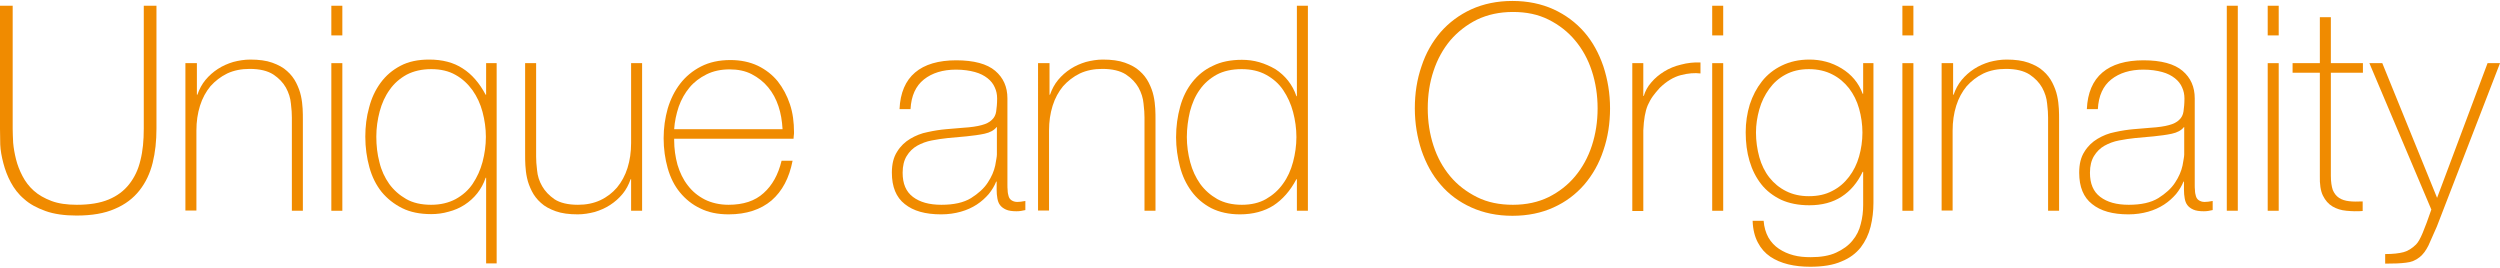 <?xml version="1.0" encoding="utf-8"?>
<!-- Generator: Adobe Illustrator 25.3.1, SVG Export Plug-In . SVG Version: 6.00 Build 0)  -->
<svg version="1.1" id="レイヤー_1" xmlns="http://www.w3.org/2000/svg" xmlns:xlink="http://www.w3.org/1999/xlink" x="0px"
	 y="0px" width="1045px" height="112px" viewBox="0 0 1045 112" style="enable-background:new 0 0 1045 112;" xml:space="preserve">
<style type="text/css">
	.st0{fill:#F08B00;}
</style>
<g>
	<g>
		<path class="st0" d="M5.3,2.4v51.4c0,1.7,0.1,3.6,0.2,5.9c0.2,2.2,0.6,4.5,1.2,6.9c0.6,2.4,1.5,4.7,2.7,7c1.2,2.3,2.7,4.3,4.7,6.1
			c2,1.8,4.5,3.2,7.4,4.3c2.9,1.1,6.5,1.6,10.6,1.6c5.3,0,9.7-0.7,13.3-2.2c3.6-1.5,6.4-3.6,8.6-6.4c2.2-2.8,3.8-6.1,4.7-10
			c1-3.9,1.4-8.3,1.4-13.2V2.4h5.3v51.4c0,5.1-0.5,9.9-1.6,14.3c-1.1,4.4-2.9,8.2-5.5,11.5c-2.6,3.3-6,5.9-10.3,7.7
			c-4.3,1.9-9.6,2.8-16,2.8c-5,0-9.4-0.6-13-1.9c-3.6-1.3-6.6-2.9-8.9-5c-2.4-2-4.2-4.4-5.6-7c-1.4-2.6-2.4-5.3-3.1-8
			c-0.7-2.7-1.2-5.3-1.3-7.8C0.1,57.9,0,55.7,0,53.8V2.4H5.3z"/>
		<path class="st0" d="M77.7,26.4h4.6v13.2h0.2c0.8-2.3,1.9-4.4,3.4-6.2c1.5-1.8,3.2-3.3,5.2-4.6c2-1.3,4.1-2.2,6.4-2.9
			c2.3-0.6,4.7-1,7.1-1c3.6,0,6.7,0.4,9.2,1.3c2.5,0.9,4.6,2,6.2,3.5c1.6,1.4,2.9,3.1,3.8,4.9c0.9,1.8,1.6,3.6,2,5.5
			c0.4,1.8,0.6,3.6,0.7,5.3c0.1,1.7,0.1,3.2,0.1,4.5v38.2H122v-39c0-1.5-0.1-3.4-0.4-5.8c-0.2-2.3-0.9-4.5-2.1-6.7
			c-1.2-2.1-2.9-3.9-5.3-5.5c-2.4-1.5-5.6-2.3-9.8-2.3c-3.5,0-6.6,0.6-9.4,1.9c-2.7,1.3-5,3.1-7,5.3c-1.9,2.3-3.4,5-4.4,8.2
			c-1,3.2-1.5,6.6-1.5,10.4v33.4h-4.6V26.4z"/>
		<path class="st0" d="M138.5,14.8V2.4h4.6v12.4H138.5z M138.5,88.1V26.4h4.6v61.7H138.5z"/>
		<path class="st0" d="M203.2,74.3H203c-0.8,2.4-2,4.6-3.5,6.5c-1.5,1.9-3.3,3.5-5.3,4.8c-2,1.3-4.3,2.3-6.7,2.9
			c-2.4,0.7-4.8,1-7.3,1c-4.6,0-8.7-0.8-12.1-2.5c-3.4-1.7-6.3-4-8.6-6.8c-2.3-2.9-4-6.3-5.1-10.3c-1.1-4-1.7-8.2-1.7-12.8
			c0-4.2,0.5-8.3,1.6-12.2c1-3.9,2.6-7.3,4.8-10.3c2.2-3,4.9-5.3,8.3-7.1c3.4-1.8,7.4-2.6,12-2.6c5.5,0,10.2,1.2,14,3.7
			c3.8,2.4,7,6.1,9.6,11h0.2V26.4h4.4v83.7h-4.4V74.3z M180.2,85.6c3.9,0,7.3-0.8,10.3-2.4c2.9-1.6,5.3-3.7,7.1-6.4
			c1.8-2.7,3.2-5.7,4.1-9.1c0.9-3.4,1.4-6.9,1.4-10.5c0-3.5-0.5-7-1.4-10.4c-0.9-3.4-2.3-6.4-4.2-9.1c-1.9-2.6-4.2-4.8-7.1-6.4
			c-2.8-1.6-6.2-2.4-10.1-2.4c-4,0-7.4,0.8-10.3,2.3c-2.9,1.6-5.3,3.7-7.1,6.3c-1.9,2.6-3.3,5.7-4.2,9.1c-0.9,3.4-1.4,6.9-1.4,10.5
			c0,3.8,0.4,7.3,1.3,10.7c0.8,3.4,2.2,6.4,4.1,9.1c1.9,2.6,4.3,4.7,7.1,6.3C172.6,84.8,176.1,85.6,180.2,85.6z"/>
		<path class="st0" d="M268.4,88.1h-4.6V74.9h-0.2c-0.8,2.3-1.9,4.4-3.4,6.2c-1.5,1.8-3.2,3.3-5.2,4.6c-2,1.3-4.1,2.2-6.4,2.9
			c-2.3,0.6-4.7,1-7.1,1c-3.6,0-6.7-0.4-9.2-1.3c-2.5-0.9-4.6-2-6.2-3.5c-1.6-1.4-2.9-3.1-3.8-4.9c-0.9-1.8-1.6-3.6-2-5.5
			c-0.4-1.8-0.6-3.6-0.7-5.3c-0.1-1.7-0.1-3.2-0.1-4.5V26.4h4.6v39c0,1.6,0.1,3.5,0.4,5.8c0.2,2.3,0.9,4.5,2.1,6.6
			c1.2,2.1,2.9,3.9,5.2,5.5c2.3,1.5,5.6,2.3,9.8,2.3c3.4,0,6.5-0.6,9.3-1.9c2.8-1.3,5.1-3.1,7-5.3c1.9-2.3,3.4-5,4.4-8.2
			c1-3.2,1.5-6.6,1.5-10.4V26.4h4.6V88.1z"/>
		<path class="st0" d="M281.8,57.9v0.7c0,3.6,0.5,7,1.4,10.3c1,3.3,2.4,6.2,4.3,8.6c1.9,2.5,4.2,4.4,7.1,5.9
			c2.8,1.4,6.2,2.2,9.9,2.2c6.2,0,11.1-1.6,14.7-4.9c3.6-3.2,6.1-7.7,7.5-13.5h4.6c-1.4,7.2-4.3,12.7-8.8,16.6
			c-4.5,3.8-10.5,5.8-17.9,5.8c-4.6,0-8.5-0.8-11.9-2.5c-3.4-1.6-6.2-3.9-8.5-6.7c-2.3-2.8-4-6.2-5.1-10.1
			c-1.1-3.9-1.7-8.1-1.7-12.5c0-4.3,0.6-8.5,1.7-12.4c1.2-4,2.9-7.4,5.2-10.4c2.3-3,5.2-5.4,8.7-7.2c3.5-1.8,7.6-2.7,12.3-2.7
			c4.3,0,8.1,0.8,11.5,2.4c3.3,1.6,6.1,3.8,8.3,6.5c2.2,2.8,3.9,6,5.1,9.6c1.2,3.6,1.7,7.5,1.7,11.7c0,0.4,0,0.9-0.1,1.4
			c0,0.5-0.1,0.9-0.1,1.3H281.8z M327.1,53.9c-0.2-3.4-0.7-6.5-1.7-9.5c-1-3-2.4-5.6-4.3-7.9c-1.9-2.3-4.2-4.1-6.9-5.5
			c-2.7-1.4-5.8-2-9.2-2c-3.7,0-6.9,0.7-9.7,2.1c-2.8,1.4-5.2,3.2-7.1,5.5c-1.9,2.3-3.4,4.9-4.5,8c-1,3-1.7,6.2-1.9,9.4H327.1z"/>
		<path class="st0" d="M416.6,75.9h-0.2c-0.7,1.8-1.8,3.6-3.1,5.2c-1.4,1.6-3,3.1-5,4.4c-2,1.3-4.2,2.3-6.7,3
			c-2.5,0.7-5.2,1.1-8.2,1.1c-6.6,0-11.6-1.4-15.2-4.3c-3.6-2.8-5.4-7.2-5.4-13.1c0-3.6,0.7-6.5,2.2-8.8c1.4-2.3,3.3-4.1,5.5-5.4
			c2.2-1.3,4.6-2.3,7.3-2.8c2.7-0.6,5.3-1,7.7-1.2l7.1-0.6c3.3-0.2,5.9-0.6,7.7-1.1c1.9-0.5,3.3-1.2,4.3-2.2c1-0.9,1.6-2.1,1.8-3.5
			c0.2-1.4,0.4-3.2,0.4-5.4c0-1.7-0.3-3.2-1-4.7c-0.6-1.4-1.6-2.7-3-3.8c-1.4-1.1-3.1-2-5.3-2.6c-2.2-0.6-4.8-1-7.9-1
			c-5.5,0-10,1.4-13.4,4.1c-3.4,2.7-5.3,6.8-5.6,12.4h-4.6c0.3-6.8,2.5-11.9,6.5-15.3c4-3.4,9.8-5.1,17.2-5.1
			c7.4,0,12.9,1.5,16.3,4.4c3.4,2.9,5.1,6.7,5.1,11.5v35.9c0,0.9,0,1.8,0.1,2.6c0,0.9,0.2,1.7,0.4,2.4c0.2,0.7,0.6,1.3,1.2,1.7
			c0.6,0.4,1.4,0.7,2.4,0.7c0.8,0,1.9-0.1,3.4-0.4v3.8c-1.2,0.3-2.4,0.5-3.7,0.5c-1.8,0-3.3-0.2-4.4-0.7c-1.1-0.5-1.9-1.1-2.5-1.9
			c-0.6-0.8-0.9-1.7-1.1-2.8c-0.2-1.1-0.3-2.3-0.3-3.5V75.9z M416.6,53.1c-1.1,1.4-2.8,2.3-5.1,2.8c-2.3,0.5-4.8,0.8-7.6,1.1
			l-7.7,0.7c-2.2,0.2-4.5,0.6-6.7,1c-2.2,0.4-4.3,1.2-6.1,2.2c-1.8,1-3.3,2.5-4.4,4.3c-1.1,1.8-1.7,4.1-1.7,7
			c0,4.6,1.4,7.9,4.3,10.1c2.9,2.2,6.8,3.3,11.9,3.3c5.2,0,9.3-0.9,12.4-2.8c3-1.9,5.4-4,7-6.5c1.6-2.4,2.6-4.8,3.1-7.1
			c0.4-2.3,0.7-3.8,0.7-4.6V53.1z"/>
		<path class="st0" d="M434.1,26.4h4.6v13.2h0.2c0.8-2.3,1.9-4.4,3.4-6.2c1.5-1.8,3.2-3.3,5.2-4.6c2-1.3,4.1-2.2,6.4-2.9
			c2.3-0.6,4.7-1,7.1-1c3.6,0,6.7,0.4,9.2,1.3c2.5,0.9,4.6,2,6.2,3.5c1.6,1.4,2.9,3.1,3.8,4.9c0.9,1.8,1.6,3.6,2,5.5
			c0.4,1.8,0.6,3.6,0.7,5.3c0.1,1.7,0.1,3.2,0.1,4.5v38.2h-4.6v-39c0-1.5-0.1-3.4-0.4-5.8c-0.2-2.3-0.9-4.5-2.1-6.7
			c-1.2-2.1-2.9-3.9-5.3-5.5c-2.4-1.5-5.6-2.3-9.8-2.3c-3.5,0-6.6,0.6-9.4,1.9c-2.7,1.3-5,3.1-7,5.3c-1.9,2.3-3.4,5-4.4,8.2
			c-1,3.2-1.5,6.6-1.5,10.4v33.4h-4.6V26.4z"/>
		<path class="st0" d="M542.1,74.9h-0.2c-2.6,4.9-5.8,8.5-9.6,11c-3.8,2.4-8.5,3.7-14,3.7c-4.6,0-8.6-0.9-12-2.6
			c-3.4-1.8-6.1-4.1-8.3-7.1c-2.2-3-3.8-6.4-4.8-10.3c-1-3.9-1.6-7.9-1.6-12.2c0-4.6,0.6-8.8,1.7-12.8c1.1-4,2.8-7.4,5.1-10.3
			c2.3-2.9,5.1-5.2,8.6-6.8c3.4-1.7,7.5-2.5,12.1-2.5c2.5,0,4.9,0.3,7.3,1c2.4,0.7,4.6,1.7,6.7,2.9c2,1.3,3.8,2.9,5.3,4.8
			c1.5,1.9,2.7,4.1,3.5,6.5h0.2V2.4h4.6v85.7h-4.6V74.9z M519.1,85.6c3.9,0,7.3-0.8,10.1-2.4c2.8-1.6,5.2-3.7,7.1-6.4
			c1.9-2.6,3.3-5.7,4.2-9.1c0.9-3.4,1.4-6.9,1.4-10.4c0-3.6-0.5-7.1-1.4-10.5c-0.9-3.4-2.3-6.4-4.1-9.1c-1.8-2.7-4.2-4.8-7.1-6.4
			c-2.9-1.6-6.3-2.4-10.3-2.4c-4.1,0-7.6,0.8-10.4,2.3c-2.9,1.6-5.3,3.7-7.1,6.3c-1.9,2.6-3.2,5.7-4.1,9.1c-0.8,3.4-1.3,7-1.3,10.7
			c0,3.6,0.5,7.1,1.4,10.5c0.9,3.4,2.3,6.4,4.2,9.1c1.9,2.6,4.3,4.7,7.1,6.3C511.7,84.8,515.1,85.6,519.1,85.6z"/>
		<path class="st0" d="M673,45.3c0,6.2-0.9,12.1-2.8,17.6c-1.8,5.5-4.5,10.2-8,14.3c-3.5,4-7.7,7.2-12.8,9.5
			c-5,2.3-10.8,3.5-17.2,3.5c-6.4,0-12.1-1.2-17.2-3.5c-5.1-2.3-9.4-5.5-12.8-9.5c-3.5-4-6.1-8.8-8-14.3c-1.8-5.5-2.8-11.3-2.8-17.6
			s0.9-12.1,2.8-17.6c1.8-5.5,4.5-10.2,8-14.3c3.5-4,7.8-7.2,12.8-9.5c5.1-2.3,10.8-3.5,17.2-3.5c6.4,0,12.1,1.2,17.2,3.5
			c5,2.3,9.3,5.5,12.8,9.5c3.5,4,6.1,8.8,8,14.3C672,33.2,673,39,673,45.3z M596.8,45.3c0,5.5,0.8,10.7,2.4,15.6
			c1.6,4.9,3.9,9.1,7,12.8c3,3.6,6.8,6.5,11.2,8.7c4.4,2.2,9.4,3.2,15,3.2c5.6,0,10.6-1.1,14.9-3.2c4.4-2.2,8.1-5.1,11.1-8.7
			c3-3.6,5.4-7.9,7-12.8c1.6-4.9,2.4-10.1,2.4-15.6s-0.8-10.7-2.4-15.6c-1.6-4.9-3.9-9.1-7-12.8c-3-3.6-6.7-6.5-11.1-8.7
			c-4.4-2.2-9.3-3.2-14.9-3.2c-5.6,0-10.6,1.1-15,3.2c-4.4,2.2-8.1,5.1-11.2,8.7c-3,3.6-5.4,7.9-7,12.8
			C597.6,34.5,596.8,39.7,596.8,45.3z"/>
		<path class="st0" d="M686.7,40.1h0.4c0.6-2,1.6-3.9,3.1-5.6c1.5-1.8,3.3-3.3,5.4-4.6c2.1-1.3,4.5-2.3,7.1-2.9
			c2.6-0.7,5.3-1,8.1-0.9v4.6c-2.4-0.3-5.1-0.1-8.2,0.7c-3.1,0.8-6,2.6-8.8,5.3c-1.1,1.2-2.1,2.4-2.9,3.5c-0.8,1.1-1.5,2.4-2.1,3.7
			c-0.6,1.4-1,2.9-1.3,4.6c-0.3,1.7-0.5,3.7-0.6,6v33.7h-4.6V26.4h4.6V40.1z"/>
		<path class="st0" d="M715.7,14.8V2.4h4.6v12.4H715.7z M715.7,88.1V26.4h4.6v61.7H715.7z"/>
		<path class="st0" d="M783.1,26.4v58.4c0,3.4-0.4,6.8-1.2,10c-0.8,3.2-2.2,6.1-4.1,8.6c-2,2.5-4.6,4.5-8.1,5.9
			c-3.4,1.5-7.8,2.2-13,2.2c-3.3,0-6.3-0.3-9.2-1c-2.9-0.7-5.4-1.8-7.5-3.2c-2.2-1.5-3.9-3.4-5.2-5.9c-1.3-2.4-2.1-5.5-2.2-9.1h4.6
			c0.2,2.7,0.9,5,2,7c1.1,1.9,2.6,3.5,4.4,4.7c1.8,1.2,3.8,2.1,6.1,2.7c2.2,0.6,4.6,0.8,7.2,0.8c4.2,0,7.8-0.6,10.6-1.9
			c2.8-1.3,5.1-2.9,6.8-5c1.7-2,2.9-4.4,3.5-7c0.7-2.6,1-5.2,1-7.9V71.8h-0.2c-2.2,4.6-5.1,8-8.8,10.4c-3.7,2.4-8.2,3.6-13.5,3.6
			c-4.6,0-8.5-0.8-11.8-2.3c-3.3-1.6-6.1-3.7-8.3-6.5c-2.2-2.8-3.8-6-4.9-9.7c-1.1-3.7-1.6-7.7-1.6-12c0-4.1,0.6-8,1.7-11.6
			c1.2-3.7,2.9-6.9,5.1-9.7c2.2-2.8,5-5,8.3-6.6c3.3-1.6,7.1-2.5,11.5-2.5c4.9,0,9.4,1.2,13.5,3.7c4.1,2.5,7.1,6,8.8,10.6h0.2V26.4
			H783.1z M756.1,28.9c-3.8,0-7,0.8-9.8,2.3c-2.8,1.5-5,3.5-6.8,6c-1.8,2.5-3.2,5.3-4.1,8.5c-0.9,3.2-1.4,6.4-1.4,9.7
			c0,3.6,0.5,7,1.4,10.3c0.9,3.2,2.3,6.1,4.2,8.5c1.9,2.4,4.2,4.3,7,5.7c2.8,1.4,5.9,2.1,9.5,2.1c3.8,0,7-0.7,9.8-2.2
			c2.8-1.4,5.1-3.4,7-5.9c1.9-2.5,3.3-5.3,4.2-8.5c0.9-3.2,1.4-6.5,1.4-10c0-3.4-0.5-6.8-1.4-10c-0.9-3.2-2.3-6-4.2-8.5
			c-1.9-2.4-4.2-4.4-7-5.8C763.2,29.7,759.9,28.9,756.1,28.9z"/>
		<path class="st0" d="M795.2,14.8V2.4h4.6v12.4H795.2z M795.2,88.1V26.4h4.6v61.7H795.2z"/>
		<path class="st0" d="M811.8,26.4h4.6v13.2h0.2c0.8-2.3,1.9-4.4,3.4-6.2c1.5-1.8,3.2-3.3,5.2-4.6c2-1.3,4.1-2.2,6.4-2.9
			c2.3-0.6,4.7-1,7.1-1c3.6,0,6.7,0.4,9.2,1.3c2.5,0.9,4.6,2,6.2,3.5c1.6,1.4,2.9,3.1,3.8,4.9c0.9,1.8,1.6,3.6,2,5.5
			c0.4,1.8,0.6,3.6,0.7,5.3c0.1,1.7,0.1,3.2,0.1,4.5v38.2h-4.6v-39c0-1.5-0.1-3.4-0.4-5.8c-0.2-2.3-0.9-4.5-2.1-6.7
			c-1.2-2.1-2.9-3.9-5.3-5.5c-2.4-1.5-5.6-2.3-9.8-2.3c-3.5,0-6.6,0.6-9.4,1.9c-2.7,1.3-5,3.1-7,5.3c-1.9,2.3-3.4,5-4.4,8.2
			c-1,3.2-1.5,6.6-1.5,10.4v33.4h-4.6V26.4z"/>
		<path class="st0" d="M912.9,75.9h-0.2c-0.7,1.8-1.8,3.6-3.1,5.2c-1.4,1.6-3,3.1-5,4.4c-2,1.3-4.2,2.3-6.7,3
			c-2.5,0.7-5.2,1.1-8.2,1.1c-6.6,0-11.6-1.4-15.2-4.3c-3.6-2.8-5.4-7.2-5.4-13.1c0-3.6,0.7-6.5,2.2-8.8c1.4-2.3,3.3-4.1,5.5-5.4
			c2.2-1.3,4.6-2.3,7.3-2.8c2.7-0.6,5.3-1,7.7-1.2l7.1-0.6c3.3-0.2,5.9-0.6,7.7-1.1c1.9-0.5,3.3-1.2,4.3-2.2c1-0.9,1.6-2.1,1.8-3.5
			c0.2-1.4,0.4-3.2,0.4-5.4c0-1.7-0.3-3.2-1-4.7c-0.6-1.4-1.6-2.7-3-3.8c-1.4-1.1-3.1-2-5.3-2.6c-2.2-0.6-4.8-1-7.9-1
			c-5.5,0-10,1.4-13.4,4.1c-3.4,2.7-5.3,6.8-5.6,12.4h-4.6c0.3-6.8,2.5-11.9,6.5-15.3c4-3.4,9.8-5.1,17.2-5.1
			c7.4,0,12.9,1.5,16.3,4.4c3.4,2.9,5.1,6.7,5.1,11.5v35.9c0,0.9,0,1.8,0.1,2.6c0,0.9,0.2,1.7,0.4,2.4c0.2,0.7,0.6,1.3,1.2,1.7
			c0.6,0.4,1.4,0.7,2.4,0.7c0.8,0,1.9-0.1,3.4-0.4v3.8c-1.2,0.3-2.4,0.5-3.7,0.5c-1.8,0-3.3-0.2-4.4-0.7c-1.1-0.5-1.9-1.1-2.5-1.9
			c-0.6-0.8-0.9-1.7-1.1-2.8c-0.2-1.1-0.3-2.3-0.3-3.5V75.9z M912.9,53.1c-1.1,1.4-2.8,2.3-5.1,2.8c-2.3,0.5-4.8,0.8-7.6,1.1
			l-7.7,0.7c-2.2,0.2-4.5,0.6-6.7,1c-2.2,0.4-4.3,1.2-6.1,2.2c-1.8,1-3.3,2.5-4.4,4.3c-1.1,1.8-1.7,4.1-1.7,7
			c0,4.6,1.4,7.9,4.3,10.1c2.9,2.2,6.8,3.3,11.9,3.3c5.2,0,9.3-0.9,12.4-2.8c3-1.9,5.4-4,7-6.5c1.6-2.4,2.6-4.8,3.1-7.1
			c0.4-2.3,0.7-3.8,0.7-4.6V53.1z"/>
		<path class="st0" d="M935.4,2.4v85.7h-4.6V2.4H935.4z"/>
		<path class="st0" d="M947.9,14.8V2.4h4.6v12.4H947.9z M947.9,88.1V26.4h4.6v61.7H947.9z"/>
		<path class="st0" d="M987.7,30.4h-13.4v43.1c0,2.5,0.3,4.4,0.8,5.9c0.6,1.4,1.4,2.5,2.6,3.3c1.2,0.8,2.6,1.2,4.2,1.4
			c1.6,0.2,3.5,0.2,5.7,0.1v4c-2.3,0.2-4.6,0.1-6.8-0.1c-2.2-0.2-4.1-0.8-5.8-1.8c-1.7-1-3-2.5-4-4.5c-1-2-1.4-4.8-1.3-8.3V30.4
			h-11.4v-4h11.4V7.2h4.6v19.2h13.4V30.4z"/>
		<path class="st0" d="M990.4,26.4h5.4l22.9,56.3l21.1-56.3h5.2l-26.4,68.3c-1.3,3-2.5,5.7-3.5,7.9c-1.1,2.2-2.3,3.8-3.7,4.9
			c-1.6,1.3-3.5,2.1-5.7,2.3c-2.2,0.3-5.1,0.4-8.7,0.4v-4c3.3,0,5.8-0.3,7.7-0.8c1.8-0.5,3.6-1.6,5.2-3.2c0.9-0.9,1.8-2.5,2.8-4.9
			c1-2.4,2.2-5.6,3.6-9.7L990.4,26.4z"/>
	</g>
</g>
</svg>
